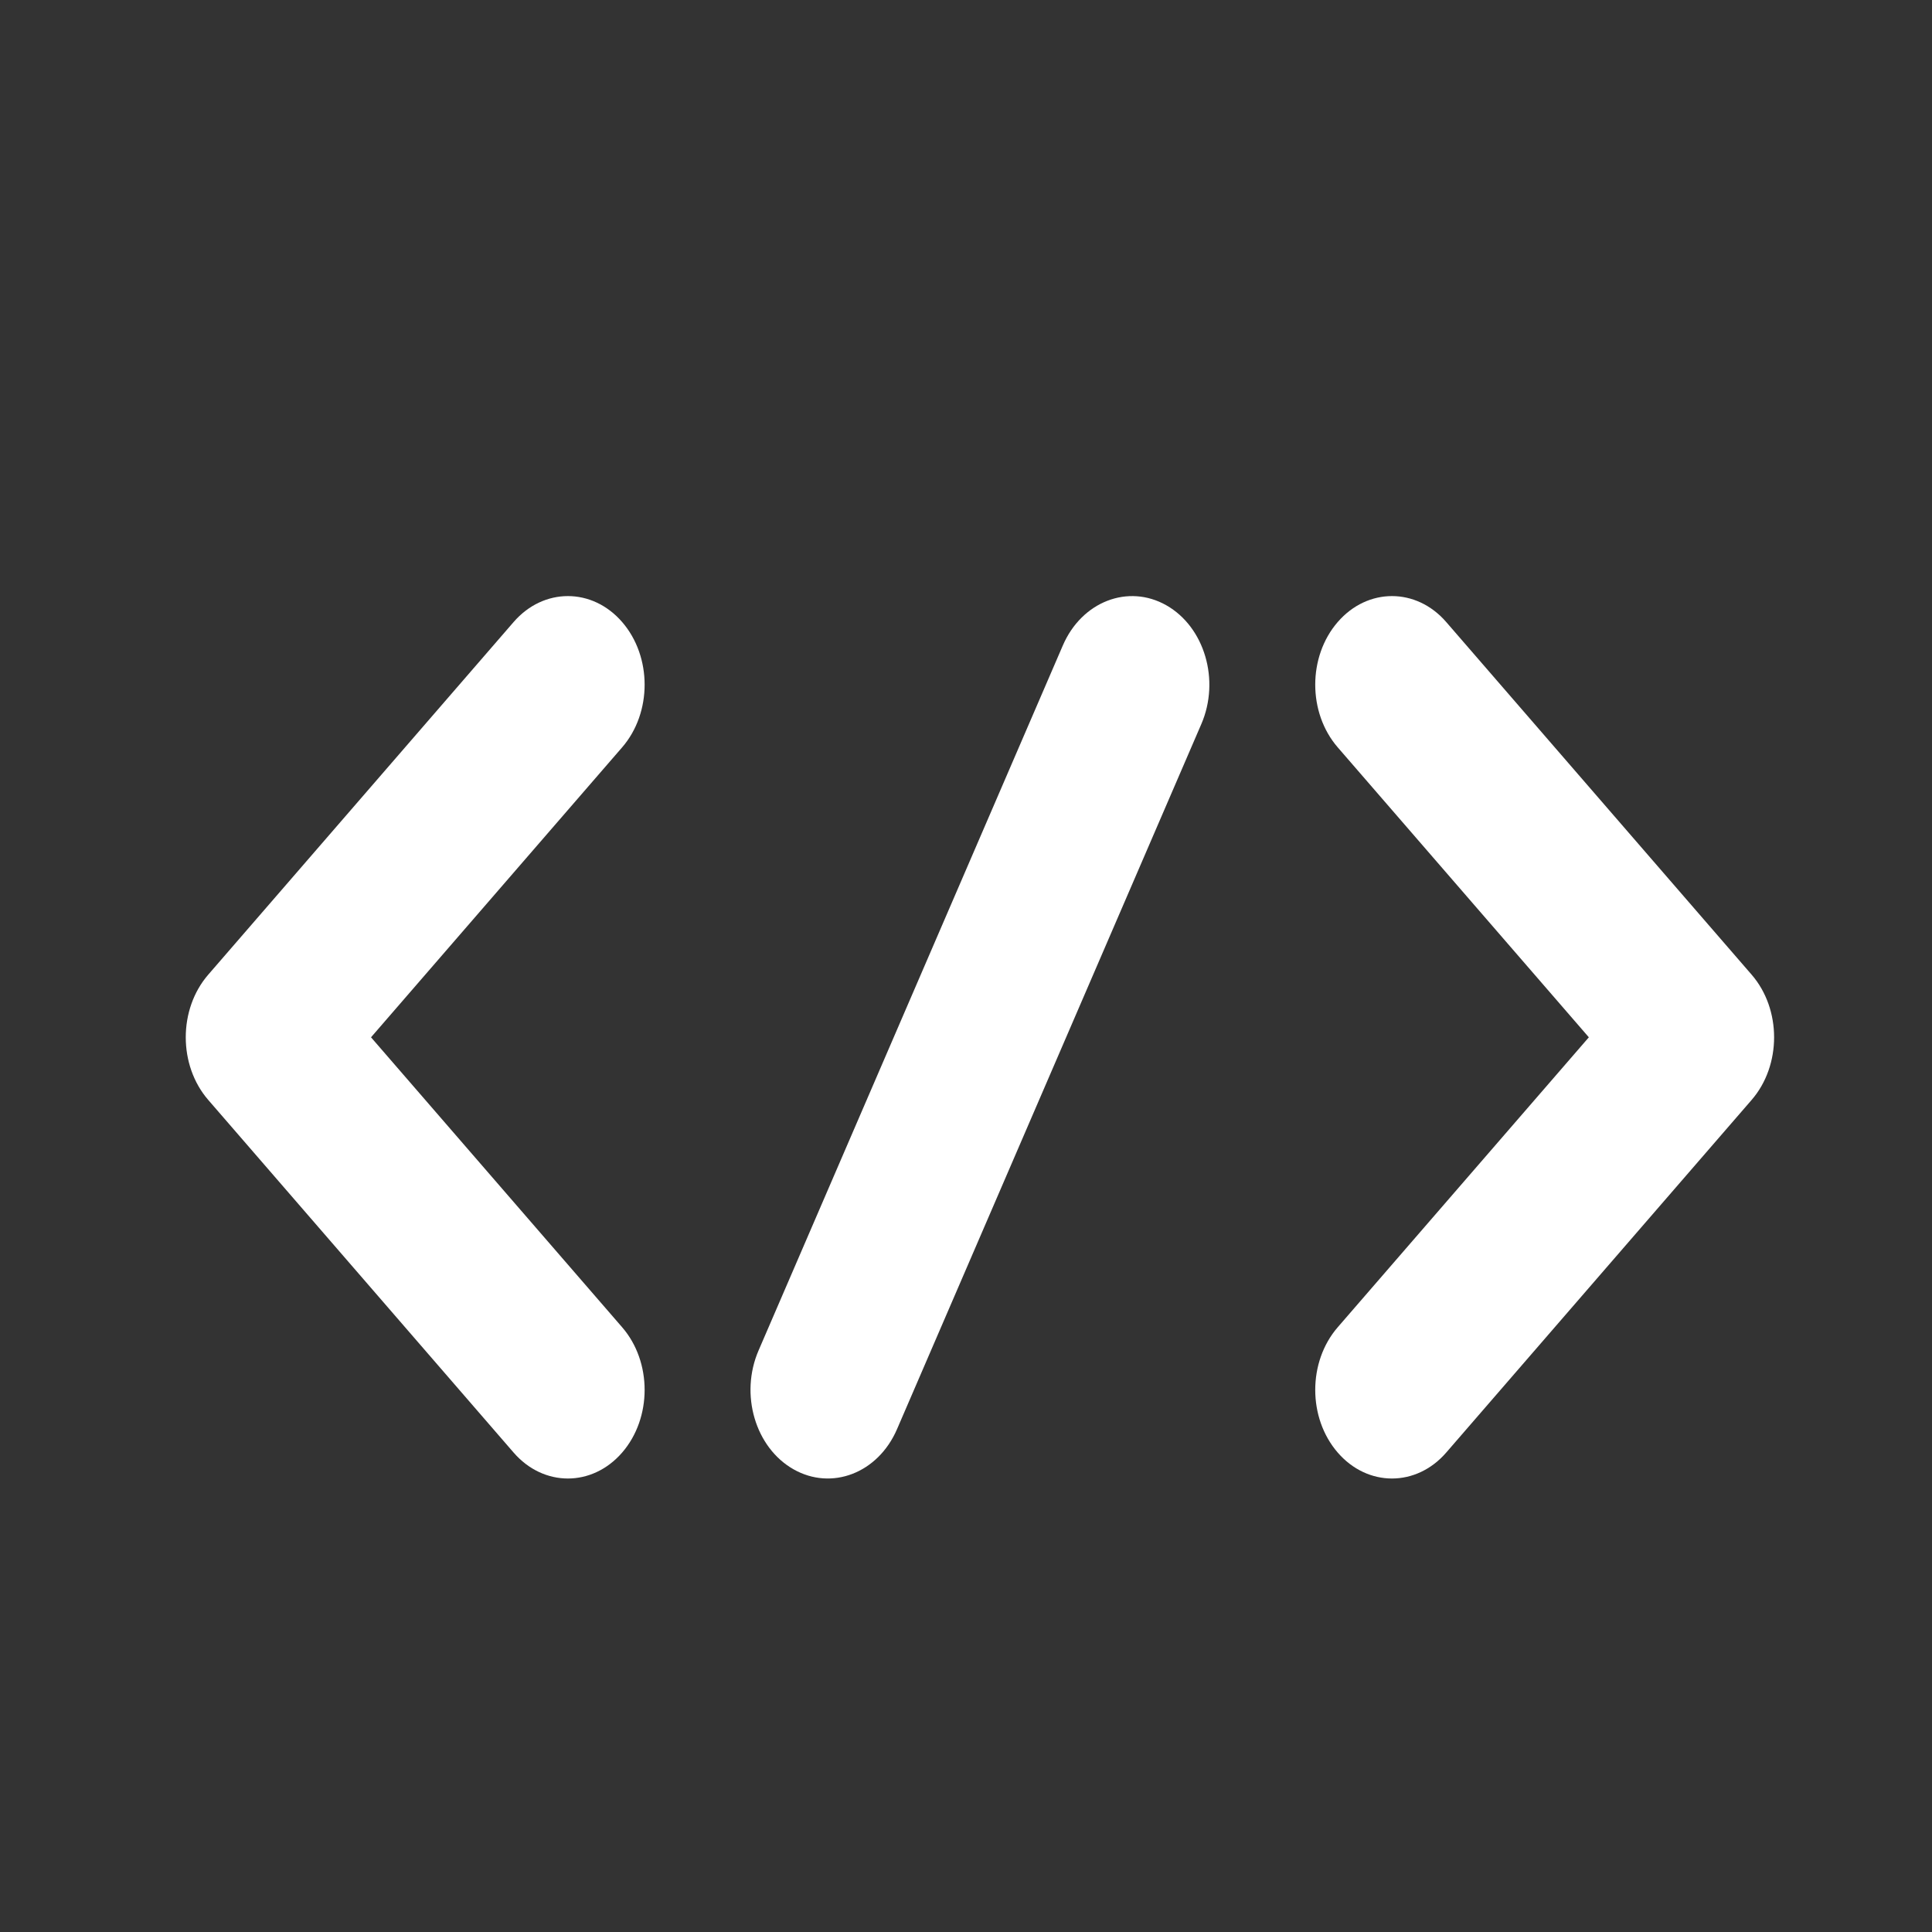 <?xml version="1.0" encoding="utf-8"?>
<svg width="52px" height="52px" viewBox="0 0 52 52" version="1.1" xmlns:xlink="http://www.w3.org/1999/xlink" xmlns="http://www.w3.org/2000/svg">
  <rect x="0" y="0" width="52" height="52" fill="#333333" stroke="none"/>
  <g id="Ico-Maquetación">
    <g id="Group-52">
      <path d="M0 0L52 0L52 52L0 52L0 0Z" id="Rectangle" fill="none" fill-rule="evenodd" stroke="none" />
      <g id="Group-31" transform="translate(5 16.044)">
        <g id="Group-29">
          <path d="M11.745 0.698C10.939 -0.233 9.631 -0.233 8.824 0.698L0.605 10.189C-0.202 11.12 -0.202 12.63 0.605 13.561L8.824 23.052C9.631 23.983 10.938 23.983 11.745 23.052C12.552 22.12 12.552 20.61 11.745 19.679L4.986 11.875L11.745 4.071C12.552 3.139 12.552 1.63 11.745 0.698Z" id="Path" fill="#FFFFFF" stroke="none" />
          <path d="M33.925 0.698C33.119 -0.233 31.811 -0.233 31.005 0.698C30.198 1.63 30.198 3.139 31.005 4.071L37.764 11.875L31.005 19.679C30.198 20.611 30.198 22.12 31.005 23.052C31.811 23.983 33.119 23.983 33.925 23.052L42.145 13.561C42.952 12.63 42.952 11.12 42.145 10.189L33.925 0.698Z" id="Path" fill="#FFFFFF" stroke="none" />
          <path d="M26.393 0.248C25.364 -0.336 24.117 0.147 23.607 1.327L15.416 20.306C14.907 21.487 15.328 22.917 16.357 23.502C17.383 24.084 18.631 23.608 19.143 22.423L27.334 3.444C27.843 2.264 27.422 0.833 26.393 0.248Z" id="Path" fill="#FFFFFF" stroke="none" />
        </g>
      </g>
    </g>
  </g>
</svg>